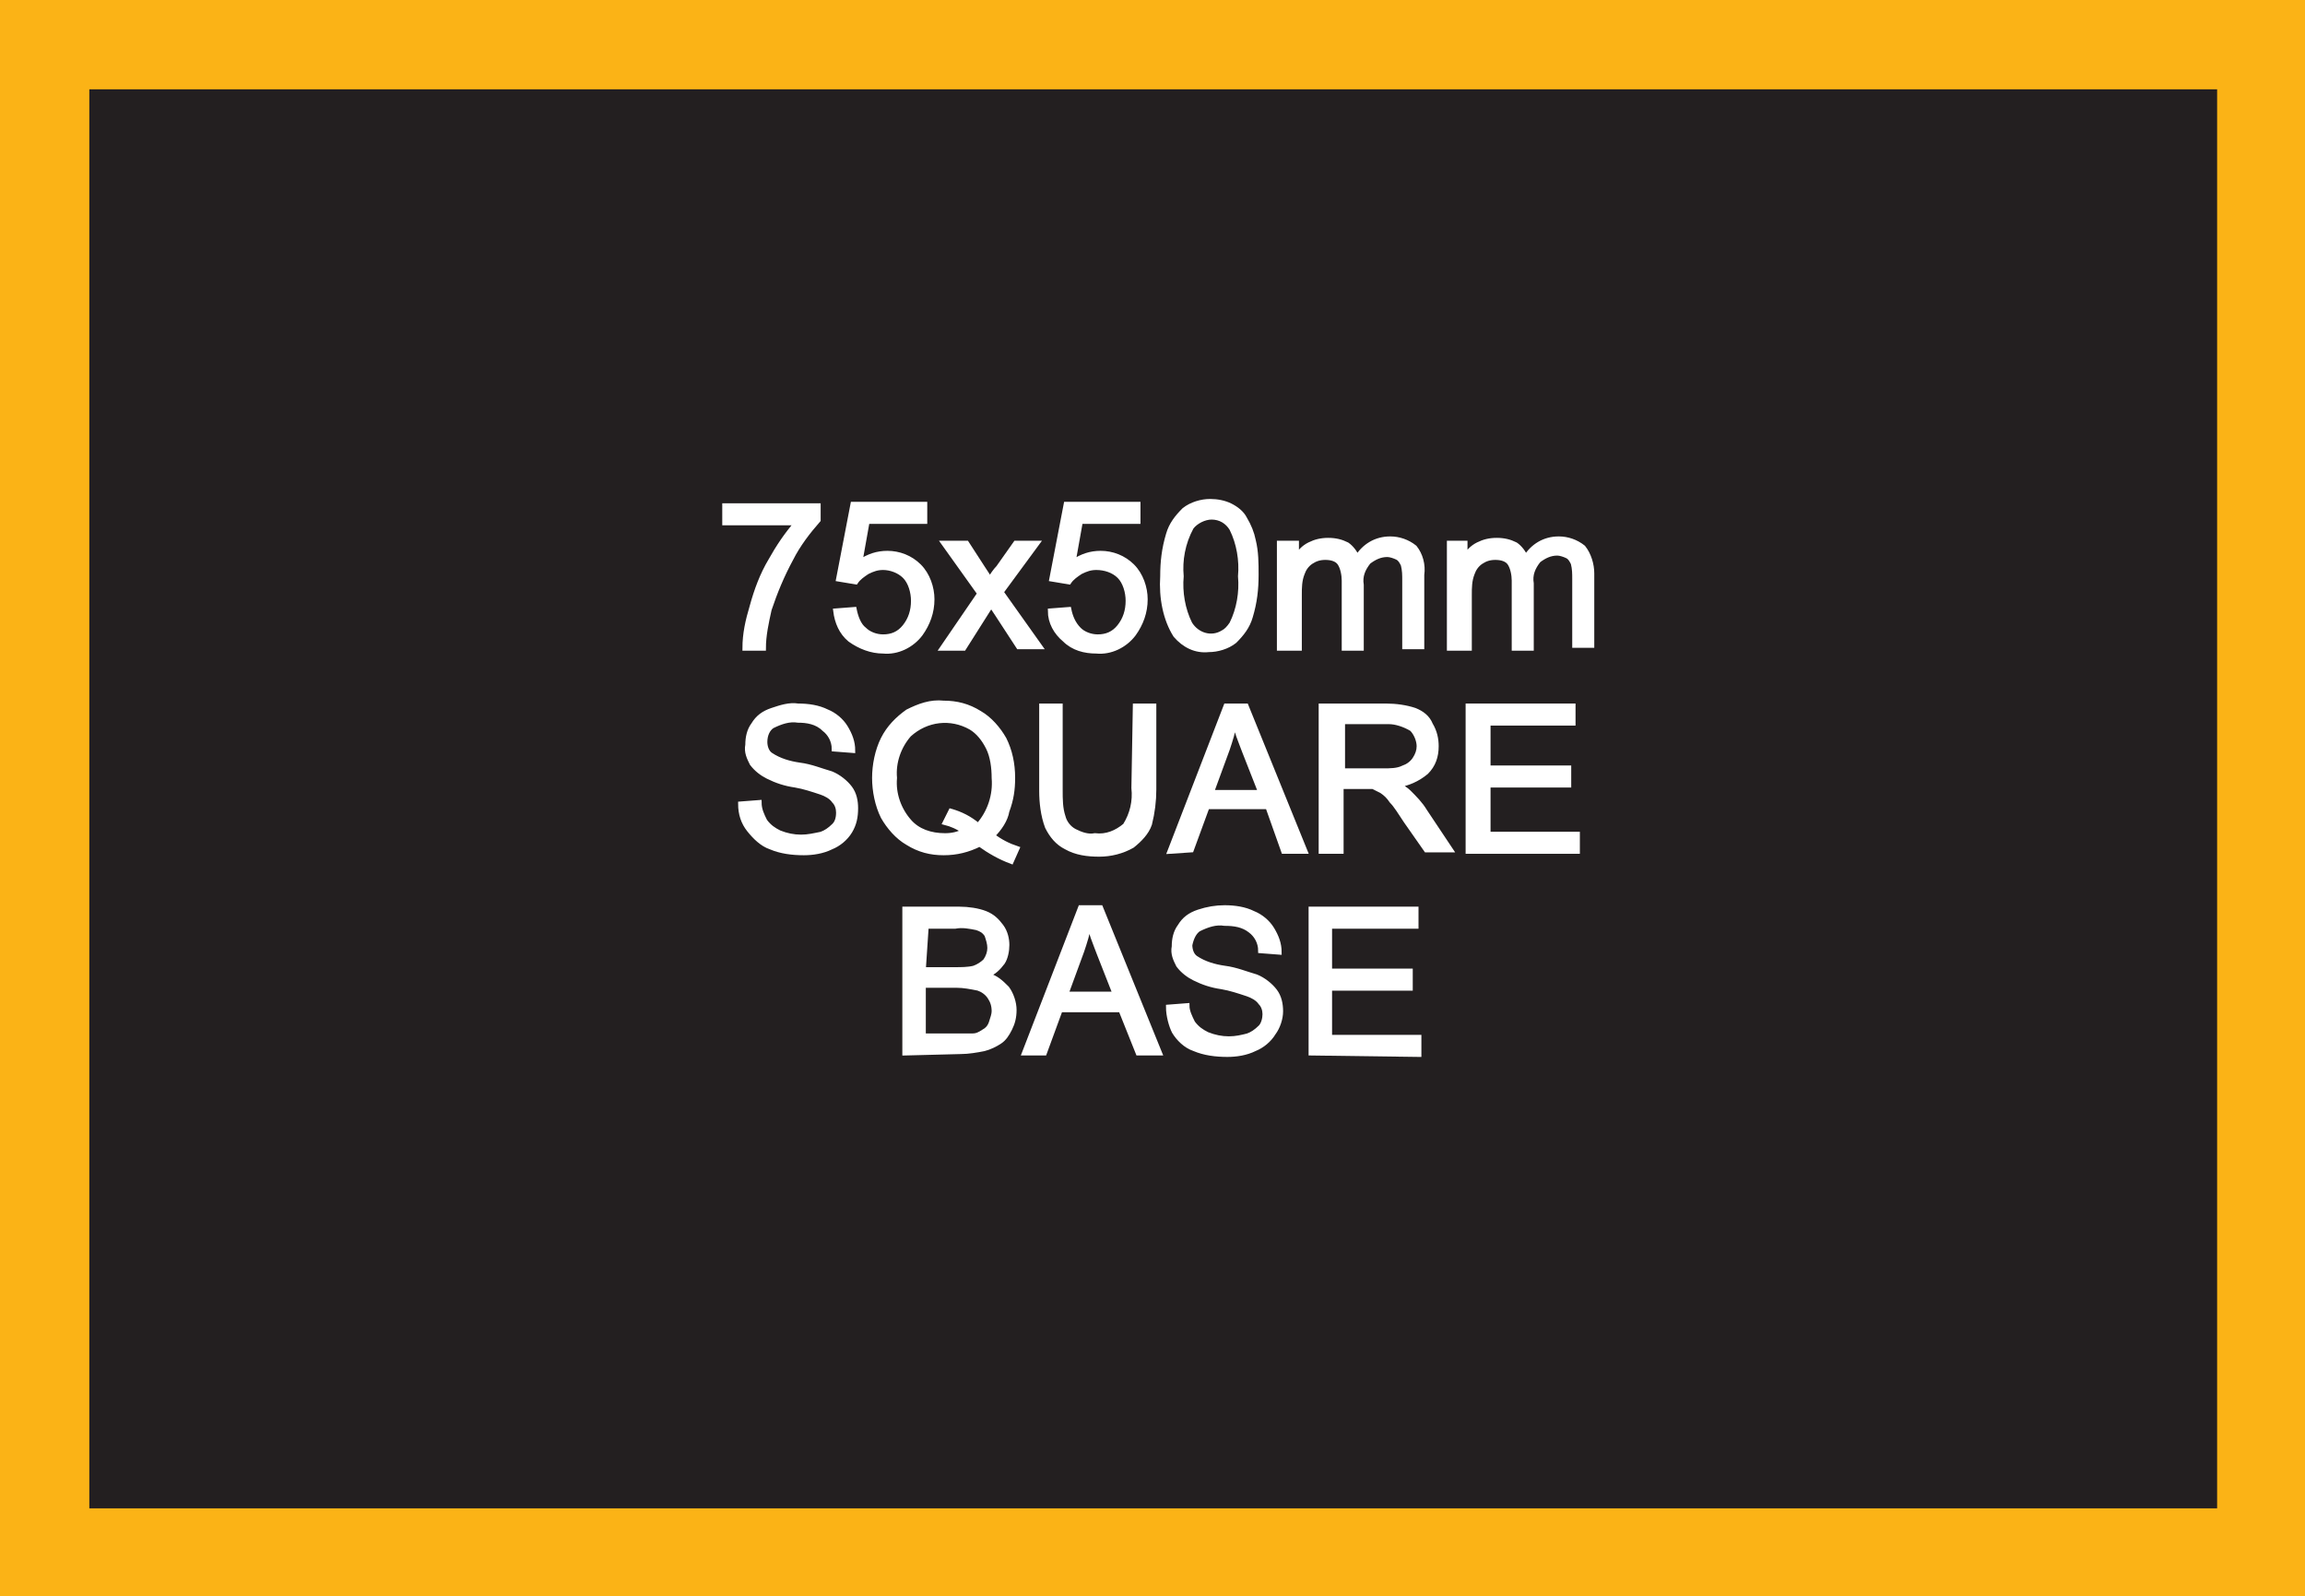 <?xml version="1.0" encoding="utf-8"?>
<!-- Generator: Adobe Illustrator 21.1.0, SVG Export Plug-In . SVG Version: 6.00 Build 0)  -->
<svg version="1.1" id="Layer_1" xmlns="http://www.w3.org/2000/svg" xmlns:xlink="http://www.w3.org/1999/xlink" x="0px" y="0px"
	 viewBox="0 0 160 110.8" style="enable-background:new 0 0 160 110.8;" xml:space="preserve">
<rect x="0" y="0" width="160" height="110.8" fill="#808080" stroke="none"/>
<style type="text/css">
	.st0{fill:#231F20;}
	.st1{fill:#FBB316;}
	.st2{fill:#FFFFFF;stroke:#FFFFFF;stroke-width:0.33;stroke-miterlimit:45;}
</style>
<title>Asset 21</title>
<g id="Layer_2">
	<g id="Layer_1-2">
		<rect x="3.1" y="3.1" class="st0" width="153.9" height="104.6"/>
		<path class="st1" d="M153.9,6.2v98.5H6.2V6.2H153.9 M160,0H0v110.8h160V0z"/>
		<path class="st2" d="M50.3,36.3v-1.2h6.5v1c-0.7,0.8-1.4,1.7-1.9,2.7c-0.6,1.1-1.1,2.3-1.5,3.5c-0.2,0.9-0.4,1.8-0.4,2.7h-1.3
			c0-1,0.2-1.9,0.5-2.9c0.3-1.1,0.7-2.2,1.3-3.2c0.5-0.9,1.1-1.8,1.8-2.6L50.3,36.3z"/>
		<path class="st2" d="M58,42.4l1.3-0.1c0.1,0.5,0.3,1.1,0.7,1.4c0.3,0.3,0.8,0.5,1.3,0.5c0.6,0,1.1-0.2,1.5-0.7
			c0.4-0.5,0.6-1.1,0.6-1.8c0-0.6-0.2-1.3-0.6-1.7c-0.4-0.4-1-0.6-1.5-0.6c-0.4,0-0.7,0.1-1.1,0.3c-0.3,0.2-0.6,0.4-0.8,0.7
			l-1.2-0.2l1-5.2h5v1.2h-4L59.7,39c0.6-0.4,1.2-0.6,1.9-0.6c0.8,0,1.6,0.3,2.2,0.9c0.6,0.6,0.9,1.5,0.9,2.3c0,0.9-0.3,1.7-0.8,2.4
			c-0.6,0.8-1.6,1.3-2.6,1.2c-0.8,0-1.6-0.3-2.3-0.8C58.4,43.9,58.1,43.2,58,42.4z"/>
		<path class="st2" d="M65.4,45l2.6-3.8l-2.5-3.5h1.6l1.1,1.7c0.2,0.3,0.4,0.6,0.5,0.8c0.2-0.3,0.4-0.6,0.6-0.8l1.2-1.7H72l-2.5,3.4
			l2.7,3.8h-1.5l-1.5-2.3l-0.4-0.6L66.9,45H65.4z"/>
		<path class="st2" d="M72.9,42.4l1.3-0.1c0.1,0.5,0.3,1,0.7,1.4c0.3,0.3,0.8,0.5,1.3,0.5c0.6,0,1.1-0.2,1.5-0.7
			c0.4-0.5,0.6-1.1,0.6-1.8c0-0.6-0.2-1.3-0.6-1.7c-0.4-0.4-1-0.6-1.6-0.6c-0.4,0-0.7,0.1-1.1,0.3c-0.3,0.2-0.6,0.4-0.8,0.7
			l-1.2-0.2l1-5.2h5v1.2h-4L74.5,39c0.6-0.4,1.2-0.6,1.9-0.6c0.8,0,1.6,0.3,2.2,0.9c0.6,0.6,0.9,1.5,0.9,2.3c0,0.9-0.3,1.7-0.8,2.4
			c-0.6,0.8-1.6,1.3-2.6,1.2c-0.8,0-1.6-0.2-2.2-0.8C73.3,43.9,72.9,43.2,72.9,42.4z"/>
		<path class="st2" d="M80.7,40c0-1,0.1-1.9,0.4-2.9c0.2-0.7,0.6-1.2,1.1-1.7c0.5-0.4,1.2-0.6,1.8-0.6c0.5,0,1,0.1,1.4,0.3
			c0.4,0.2,0.8,0.5,1,0.9c0.3,0.5,0.5,1,0.6,1.5c0.2,0.8,0.2,1.6,0.2,2.4c0,1-0.1,1.9-0.4,2.9c-0.2,0.7-0.6,1.2-1.1,1.7
			c-0.5,0.4-1.2,0.6-1.8,0.6c-0.9,0.1-1.7-0.3-2.3-1C80.9,43,80.6,41.5,80.7,40z M82,40c-0.1,1.1,0.1,2.3,0.6,3.3
			c0.5,0.8,1.5,1.1,2.3,0.6c0.2-0.1,0.4-0.3,0.6-0.6c0.5-1,0.7-2.2,0.6-3.3c0.1-1.1-0.1-2.3-0.6-3.3c-0.3-0.5-0.8-0.8-1.4-0.8
			c-0.5,0-1.1,0.3-1.4,0.7C82.1,37.7,81.9,38.9,82,40L82,40z"/>
		<path class="st2" d="M88.8,45v-7.3H90v1c0.2-0.4,0.5-0.7,0.9-0.9c0.4-0.2,0.8-0.3,1.3-0.3c0.5,0,0.9,0.1,1.3,0.3
			c0.3,0.2,0.6,0.6,0.7,0.9c0.5-0.8,1.3-1.3,2.3-1.3c0.6,0,1.2,0.2,1.7,0.6c0.4,0.5,0.6,1.2,0.5,1.9v5h-1.2v-4.6
			c0-0.4,0-0.7-0.1-1.1c-0.1-0.2-0.2-0.4-0.4-0.5c-0.2-0.1-0.5-0.2-0.7-0.2c-0.5,0-0.9,0.2-1.3,0.5c-0.4,0.5-0.6,1-0.5,1.6V45h-1.2
			v-4.7c0-0.4-0.1-0.9-0.3-1.2c-0.2-0.3-0.6-0.4-1-0.4c-0.4,0-0.7,0.1-1,0.3c-0.3,0.2-0.5,0.5-0.6,0.8c-0.2,0.5-0.2,1-0.2,1.5V45
			H88.8z"/>
		<path class="st2" d="M100.6,45v-7.3h1.1v1c0.2-0.4,0.5-0.7,0.9-0.9c0.4-0.2,0.8-0.3,1.3-0.3c0.5,0,0.9,0.1,1.3,0.3
			c0.3,0.2,0.6,0.6,0.7,0.9c0.5-0.8,1.3-1.3,2.3-1.3c0.6,0,1.2,0.2,1.7,0.6c0.4,0.5,0.6,1.2,0.6,1.8v5h-1.2v-4.6
			c0-0.4,0-0.7-0.1-1.1c-0.1-0.2-0.2-0.4-0.4-0.5c-0.2-0.1-0.5-0.2-0.7-0.2c-0.5,0-0.9,0.2-1.3,0.5c-0.4,0.5-0.6,1-0.5,1.6V45h-1.2
			v-4.7c0-0.4-0.1-0.9-0.3-1.2c-0.2-0.3-0.6-0.4-1-0.4c-0.4,0-0.7,0.1-1,0.3c-0.3,0.2-0.5,0.5-0.6,0.8c-0.2,0.5-0.2,1-0.2,1.5V45
			H100.6z"/>
		<path class="st2" d="M51.4,55.8l1.3-0.1c0,0.5,0.2,0.9,0.4,1.3c0.3,0.4,0.6,0.6,1,0.8c0.5,0.2,1,0.3,1.5,0.3
			c0.5,0,0.9-0.1,1.4-0.2c0.3-0.1,0.6-0.3,0.9-0.6c0.2-0.2,0.3-0.5,0.3-0.9c0-0.3-0.1-0.6-0.3-0.8c-0.2-0.3-0.6-0.5-0.9-0.6
			c-0.6-0.2-1.2-0.4-1.8-0.5c-0.7-0.1-1.3-0.3-1.9-0.6c-0.4-0.2-0.8-0.5-1.1-0.9c-0.2-0.4-0.4-0.8-0.3-1.3c0-0.5,0.1-1,0.4-1.4
			c0.3-0.5,0.7-0.8,1.3-1c0.6-0.2,1.2-0.4,1.8-0.3c0.7,0,1.4,0.1,2,0.4c0.5,0.2,1,0.6,1.3,1.1c0.3,0.5,0.5,1,0.5,1.6L57.9,52
			c0-0.6-0.3-1.1-0.7-1.4C56.7,50.1,56,50,55.4,50c-0.6-0.1-1.2,0.1-1.8,0.4c-0.3,0.2-0.5,0.6-0.5,1.1c0,0.3,0.1,0.7,0.4,0.9
			c0.6,0.4,1.3,0.6,2,0.7c0.8,0.1,1.5,0.4,2.2,0.6c0.5,0.2,1,0.6,1.3,1c0.3,0.4,0.4,0.9,0.4,1.4c0,0.6-0.1,1.1-0.4,1.6
			c-0.3,0.5-0.8,0.9-1.3,1.1c-0.6,0.3-1.3,0.4-1.9,0.4c-0.8,0-1.6-0.1-2.3-0.4c-0.6-0.2-1.1-0.7-1.5-1.2
			C51.6,57.1,51.4,56.5,51.4,55.8z"/>
		<path class="st2" d="M68.9,58c0.5,0.4,1.1,0.7,1.7,0.9l-0.4,0.9c-0.8-0.3-1.5-0.7-2.2-1.2c-0.8,0.4-1.6,0.6-2.5,0.6
			c-0.9,0-1.7-0.2-2.5-0.7c-0.7-0.4-1.3-1.1-1.7-1.8c-0.4-0.8-0.6-1.8-0.6-2.7c0-0.9,0.2-1.9,0.6-2.7c0.4-0.8,1-1.4,1.7-1.9
			c0.8-0.4,1.6-0.7,2.5-0.6c0.9,0,1.7,0.2,2.5,0.7c0.7,0.4,1.3,1.1,1.7,1.8c0.4,0.8,0.6,1.7,0.6,2.7c0,0.8-0.1,1.5-0.4,2.3
			C69.8,56.9,69.4,57.5,68.9,58z M66,56.3c0.7,0.2,1.3,0.5,1.9,1c0.8-0.9,1.2-2.1,1.1-3.3c0-0.7-0.1-1.5-0.4-2.1
			c-0.3-0.6-0.7-1.1-1.2-1.4c-1.4-0.8-3.1-0.6-4.3,0.5c-0.7,0.8-1.1,1.9-1,3c-0.1,1.1,0.3,2.2,1,3c0.6,0.7,1.5,1,2.5,1
			c0.5,0,0.9-0.1,1.3-0.3c-0.4-0.3-0.9-0.5-1.3-0.6L66,56.3z"/>
		<path class="st2" d="M78.8,49h1.3v5.8c0,0.8-0.1,1.6-0.3,2.4c-0.2,0.6-0.7,1.1-1.2,1.5c-0.7,0.4-1.5,0.6-2.3,0.6
			c-0.8,0-1.6-0.1-2.3-0.5c-0.6-0.3-1-0.8-1.3-1.4c-0.3-0.8-0.4-1.7-0.4-2.5V49h1.3v5.8c0,0.7,0,1.3,0.2,1.9c0.1,0.4,0.4,0.8,0.8,1
			c0.4,0.2,0.9,0.4,1.4,0.3c0.8,0.1,1.5-0.2,2.1-0.7c0.5-0.8,0.7-1.7,0.6-2.6L78.8,49z"/>
		<path class="st2" d="M81.2,59.1L85.1,49h1.4l4.1,10.1h-1.5L88,56h-4.2l-1.1,3L81.2,59.1z M84.1,55h3.4l-1.1-2.8
			c-0.3-0.8-0.6-1.5-0.7-2.1c-0.1,0.7-0.3,1.3-0.5,1.9L84.1,55z"/>
		<path class="st2" d="M91.7,59.1V49h4.5c0.7,0,1.4,0.1,2,0.3c0.5,0.2,0.9,0.5,1.1,1c0.3,0.5,0.4,1,0.4,1.5c0,0.7-0.2,1.3-0.7,1.8
			c-0.6,0.5-1.3,0.8-2,0.9c0.3,0.1,0.6,0.3,0.8,0.5c0.4,0.4,0.8,0.8,1.1,1.3l1.8,2.7h-1.7L97.6,57c-0.4-0.6-0.7-1.1-1-1.4
			c-0.2-0.3-0.4-0.5-0.7-0.7c-0.2-0.1-0.4-0.2-0.6-0.3c-0.2,0-0.5,0-0.7,0h-1.5v4.5L91.7,59.1z M93.1,53.5h2.9c0.5,0,1,0,1.4-0.2
			c0.3-0.1,0.6-0.3,0.8-0.6c0.2-0.3,0.3-0.6,0.3-0.9c0-0.4-0.2-0.9-0.5-1.2c-0.5-0.3-1.1-0.5-1.6-0.5h-3.2V53.5z"/>
		<path class="st2" d="M101.9,59.1V49h7.3v1.2h-5.9v3.1h5.6v1.2h-5.6v3.4h6.2v1.2L101.9,59.1z"/>
		<path class="st2" d="M62.8,73.1V63.1h3.8c0.6,0,1.3,0.1,1.8,0.3c0.5,0.2,0.8,0.5,1.1,0.9c0.3,0.4,0.4,0.9,0.4,1.3
			c0,0.4-0.1,0.9-0.3,1.2c-0.3,0.4-0.6,0.7-1.1,0.9c0.6,0.1,1,0.5,1.4,0.9c0.3,0.4,0.5,1,0.5,1.5c0,0.5-0.1,0.9-0.3,1.3
			c-0.2,0.4-0.4,0.7-0.7,0.9c-0.3,0.2-0.7,0.4-1.1,0.5c-0.5,0.1-1.1,0.2-1.6,0.2L62.8,73.1z M64.1,67.3h2.2c0.4,0,0.9,0,1.3-0.1
			c0.3-0.1,0.6-0.3,0.8-0.5c0.2-0.3,0.3-0.6,0.3-0.9c0-0.3-0.1-0.6-0.2-0.9c-0.2-0.3-0.4-0.4-0.7-0.5c-0.5-0.1-1-0.2-1.5-0.1h-2
			L64.1,67.3z M64.1,71.9h2.5c0.3,0,0.6,0,0.9,0c0.3,0,0.5-0.1,0.8-0.3c0.2-0.1,0.4-0.3,0.5-0.6c0.1-0.3,0.2-0.6,0.2-0.8
			c0-0.4-0.1-0.7-0.3-1c-0.2-0.3-0.5-0.5-0.8-0.6c-0.5-0.1-1-0.2-1.5-0.2h-2.3V71.9z"/>
		<path class="st2" d="M71.1,73.1l3.9-10.1h1.4l4.1,10.1H79l-1.2-3h-4.2l-1.1,3H71.1z M74,69h3.4l-1.1-2.8c-0.3-0.8-0.6-1.5-0.7-2.1
			c-0.1,0.7-0.3,1.3-0.5,1.9L74,69z"/>
		<path class="st2" d="M81.1,69.9l1.3-0.1c0,0.4,0.2,0.8,0.4,1.2c0.3,0.4,0.6,0.6,1,0.8c0.5,0.2,1,0.3,1.5,0.3
			c0.5,0,0.9-0.1,1.3-0.2c0.3-0.1,0.6-0.3,0.9-0.6c0.2-0.2,0.3-0.6,0.3-0.9c0-0.3-0.1-0.6-0.3-0.8c-0.2-0.3-0.6-0.5-0.9-0.6
			c-0.6-0.2-1.2-0.4-1.8-0.5c-0.7-0.1-1.3-0.3-1.9-0.6c-0.4-0.2-0.8-0.5-1.1-0.9c-0.2-0.4-0.4-0.8-0.3-1.3c0-0.5,0.1-1,0.4-1.4
			c0.3-0.5,0.7-0.8,1.3-1c0.6-0.2,1.2-0.3,1.8-0.3c0.7,0,1.4,0.1,2,0.4c0.5,0.2,1,0.6,1.3,1.1c0.3,0.5,0.5,1,0.5,1.6L87.5,66
			c0-0.6-0.3-1.1-0.7-1.4c-0.5-0.4-1.1-0.5-1.8-0.5c-0.6-0.1-1.2,0.1-1.8,0.4c-0.3,0.2-0.5,0.6-0.6,1.1c0,0.3,0.1,0.7,0.4,0.9
			c0.6,0.4,1.3,0.6,2,0.7c0.8,0.1,1.5,0.4,2.2,0.6c0.5,0.2,1,0.6,1.3,1c0.3,0.4,0.4,0.9,0.4,1.4c0,0.5-0.2,1.1-0.5,1.5
			c-0.3,0.5-0.8,0.9-1.3,1.1c-0.6,0.3-1.3,0.4-1.9,0.4c-0.8,0-1.6-0.1-2.3-0.4c-0.6-0.2-1.1-0.7-1.4-1.2
			C81.3,71.2,81.1,70.5,81.1,69.9z"/>
		<path class="st2" d="M91,73.1V63.1h7.3v1.2h-6v3.1h5.6v1.2h-5.6V72h6.2v1.2L91,73.1z"/>
	</g>
</g>
</svg>
